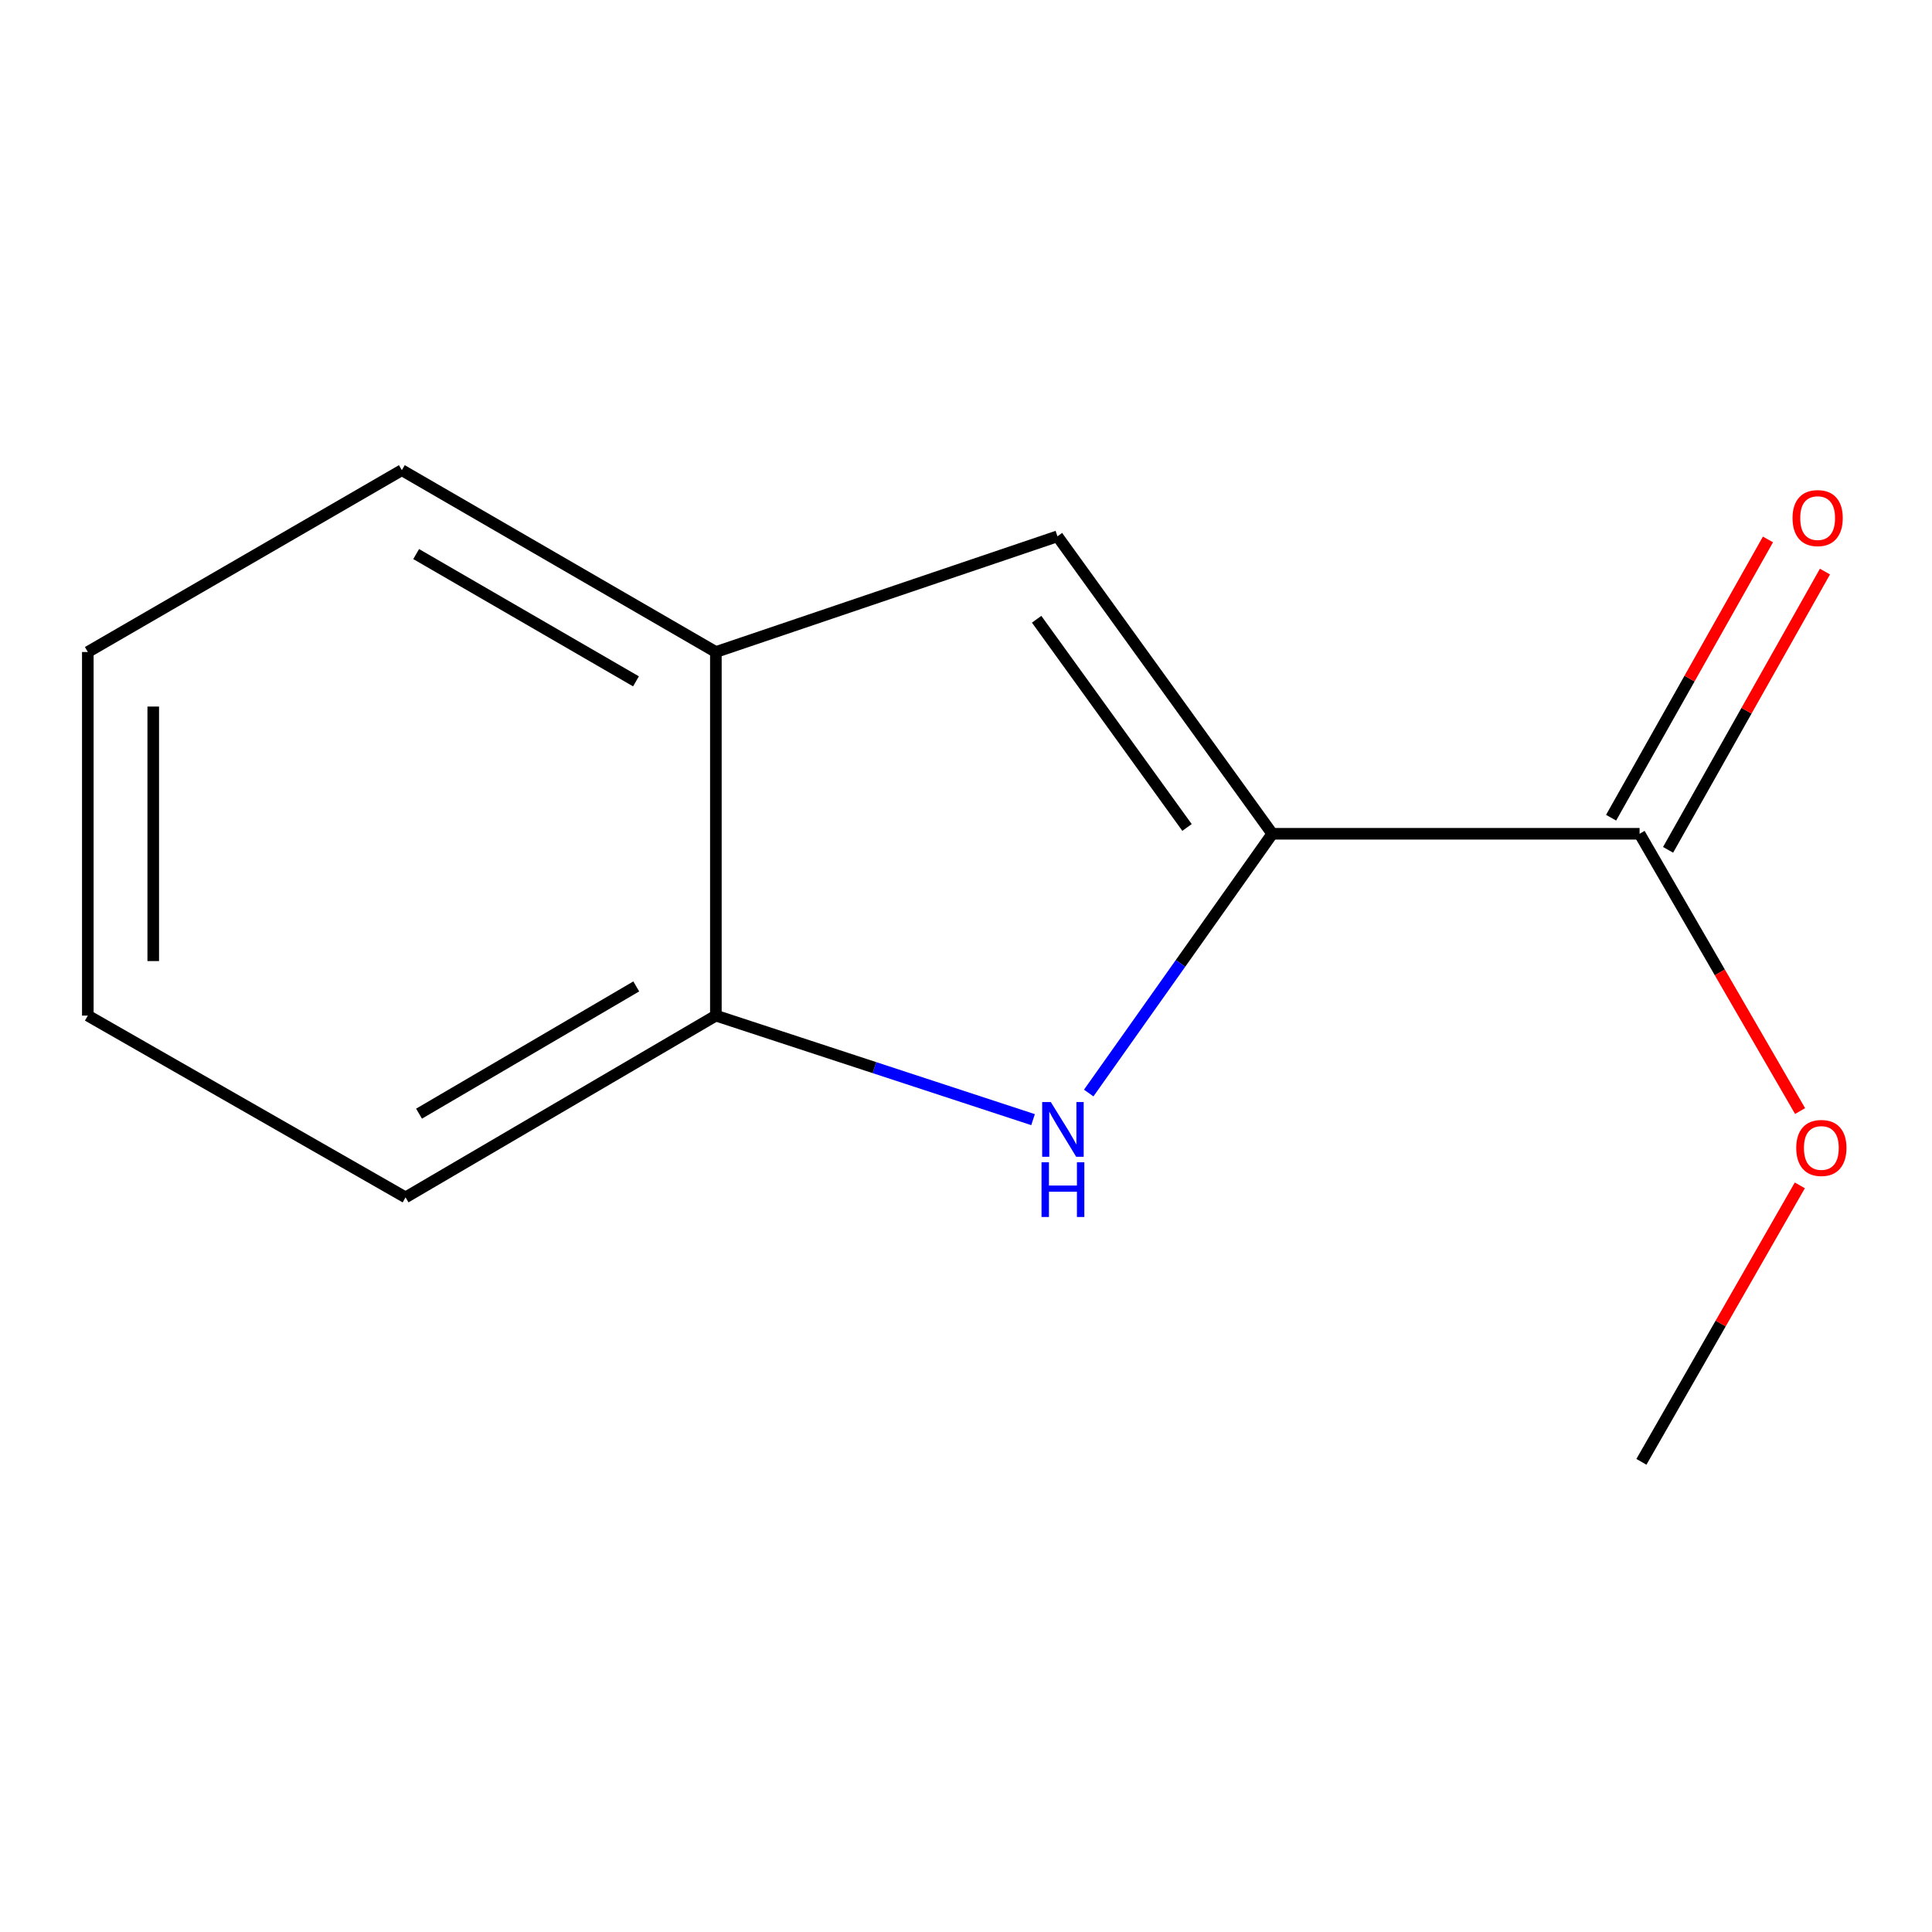 <?xml version='1.0' encoding='iso-8859-1'?>
<svg version='1.1' baseProfile='full'
              xmlns='http://www.w3.org/2000/svg'
                      xmlns:rdkit='http://www.rdkit.org/xml'
                      xmlns:xlink='http://www.w3.org/1999/xlink'
                  xml:space='preserve'
width='1000px' height='1000px' viewBox='0 0 1000 1000'>
<!-- END OF HEADER -->
<rect style='opacity:1.0;fill:#FFFFFF;stroke:none' width='1000' height='1000' x='0' y='0'> </rect>
<path class='bond-0' d='M 658.531,431.561 L 611.024,498.656' style='fill:none;fill-rule:evenodd;stroke:#000000;stroke-width:6px;stroke-linecap:butt;stroke-linejoin:miter;stroke-opacity:1' />
<path class='bond-0' d='M 611.024,498.656 L 563.517,565.751' style='fill:none;fill-rule:evenodd;stroke:#0000FF;stroke-width:6px;stroke-linecap:butt;stroke-linejoin:miter;stroke-opacity:1' />
<path class='bond-1' d='M 658.531,431.561 L 547.331,277.6' style='fill:none;fill-rule:evenodd;stroke:#000000;stroke-width:6px;stroke-linecap:butt;stroke-linejoin:miter;stroke-opacity:1' />
<path class='bond-1' d='M 614.4,428.293 L 536.56,320.521' style='fill:none;fill-rule:evenodd;stroke:#000000;stroke-width:6px;stroke-linecap:butt;stroke-linejoin:miter;stroke-opacity:1' />
<path class='bond-2' d='M 658.531,431.561 L 848.649,431.561' style='fill:none;fill-rule:evenodd;stroke:#000000;stroke-width:6px;stroke-linecap:butt;stroke-linejoin:miter;stroke-opacity:1' />
<path class='bond-3' d='M 534.705,579.526 L 452.619,552.603' style='fill:none;fill-rule:evenodd;stroke:#0000FF;stroke-width:6px;stroke-linecap:butt;stroke-linejoin:miter;stroke-opacity:1' />
<path class='bond-3' d='M 452.619,552.603 L 370.532,525.679' style='fill:none;fill-rule:evenodd;stroke:#000000;stroke-width:6px;stroke-linecap:butt;stroke-linejoin:miter;stroke-opacity:1' />
<path class='bond-4' d='M 547.331,277.6 L 370.532,337.48' style='fill:none;fill-rule:evenodd;stroke:#000000;stroke-width:6px;stroke-linecap:butt;stroke-linejoin:miter;stroke-opacity:1' />
<path class='bond-5' d='M 863.397,439.875 L 903.995,367.861' style='fill:none;fill-rule:evenodd;stroke:#000000;stroke-width:6px;stroke-linecap:butt;stroke-linejoin:miter;stroke-opacity:1' />
<path class='bond-5' d='M 903.995,367.861 L 944.593,295.848' style='fill:none;fill-rule:evenodd;stroke:#FF0000;stroke-width:6px;stroke-linecap:butt;stroke-linejoin:miter;stroke-opacity:1' />
<path class='bond-5' d='M 833.9,423.246 L 874.498,351.232' style='fill:none;fill-rule:evenodd;stroke:#000000;stroke-width:6px;stroke-linecap:butt;stroke-linejoin:miter;stroke-opacity:1' />
<path class='bond-5' d='M 874.498,351.232 L 915.096,279.218' style='fill:none;fill-rule:evenodd;stroke:#FF0000;stroke-width:6px;stroke-linecap:butt;stroke-linejoin:miter;stroke-opacity:1' />
<path class='bond-6' d='M 848.649,431.561 L 890.186,503.322' style='fill:none;fill-rule:evenodd;stroke:#000000;stroke-width:6px;stroke-linecap:butt;stroke-linejoin:miter;stroke-opacity:1' />
<path class='bond-6' d='M 890.186,503.322 L 931.723,575.084' style='fill:none;fill-rule:evenodd;stroke:#FF0000;stroke-width:6px;stroke-linecap:butt;stroke-linejoin:miter;stroke-opacity:1' />
<path class='bond-7' d='M 370.532,525.679 L 209.912,619.76' style='fill:none;fill-rule:evenodd;stroke:#000000;stroke-width:6px;stroke-linecap:butt;stroke-linejoin:miter;stroke-opacity:1' />
<path class='bond-7' d='M 329.325,510.572 L 216.891,576.429' style='fill:none;fill-rule:evenodd;stroke:#000000;stroke-width:6px;stroke-linecap:butt;stroke-linejoin:miter;stroke-opacity:1' />
<path class='bond-12' d='M 370.532,525.679 L 370.532,337.48' style='fill:none;fill-rule:evenodd;stroke:#000000;stroke-width:6px;stroke-linecap:butt;stroke-linejoin:miter;stroke-opacity:1' />
<path class='bond-8' d='M 370.532,337.48 L 207.993,243.362' style='fill:none;fill-rule:evenodd;stroke:#000000;stroke-width:6px;stroke-linecap:butt;stroke-linejoin:miter;stroke-opacity:1' />
<path class='bond-8' d='M 329.183,352.666 L 215.406,286.783' style='fill:none;fill-rule:evenodd;stroke:#000000;stroke-width:6px;stroke-linecap:butt;stroke-linejoin:miter;stroke-opacity:1' />
<path class='bond-9' d='M 931.588,613.543 L 890.588,685.091' style='fill:none;fill-rule:evenodd;stroke:#FF0000;stroke-width:6px;stroke-linecap:butt;stroke-linejoin:miter;stroke-opacity:1' />
<path class='bond-9' d='M 890.588,685.091 L 849.589,756.638' style='fill:none;fill-rule:evenodd;stroke:#000000;stroke-width:6px;stroke-linecap:butt;stroke-linejoin:miter;stroke-opacity:1' />
<path class='bond-11' d='M 209.912,619.76 L 45.455,525.679' style='fill:none;fill-rule:evenodd;stroke:#000000;stroke-width:6px;stroke-linecap:butt;stroke-linejoin:miter;stroke-opacity:1' />
<path class='bond-10' d='M 207.993,243.362 L 45.455,337.48' style='fill:none;fill-rule:evenodd;stroke:#000000;stroke-width:6px;stroke-linecap:butt;stroke-linejoin:miter;stroke-opacity:1' />
<path class='bond-13' d='M 45.455,337.48 L 45.455,525.679' style='fill:none;fill-rule:evenodd;stroke:#000000;stroke-width:6px;stroke-linecap:butt;stroke-linejoin:miter;stroke-opacity:1' />
<path class='bond-13' d='M 79.317,365.71 L 79.317,497.449' style='fill:none;fill-rule:evenodd;stroke:#000000;stroke-width:6px;stroke-linecap:butt;stroke-linejoin:miter;stroke-opacity:1' />
<path  class='atom-1' d='M 543.912 570.439
L 553.192 585.439
Q 554.112 586.919, 555.592 589.599
Q 557.072 592.279, 557.152 592.439
L 557.152 570.439
L 560.912 570.439
L 560.912 598.759
L 557.032 598.759
L 547.072 582.359
Q 545.912 580.439, 544.672 578.239
Q 543.472 576.039, 543.112 575.359
L 543.112 598.759
L 539.432 598.759
L 539.432 570.439
L 543.912 570.439
' fill='#0000FF'/>
<path  class='atom-1' d='M 539.092 601.591
L 542.932 601.591
L 542.932 613.631
L 557.412 613.631
L 557.412 601.591
L 561.252 601.591
L 561.252 629.911
L 557.412 629.911
L 557.412 616.831
L 542.932 616.831
L 542.932 629.911
L 539.092 629.911
L 539.092 601.591
' fill='#0000FF'/>
<path  class='atom-6' d='M 927.81 268.161
Q 927.81 261.361, 931.17 257.561
Q 934.53 253.761, 940.81 253.761
Q 947.09 253.761, 950.45 257.561
Q 953.81 261.361, 953.81 268.161
Q 953.81 275.041, 950.41 278.961
Q 947.01 282.841, 940.81 282.841
Q 934.57 282.841, 931.17 278.961
Q 927.81 275.081, 927.81 268.161
M 940.81 279.641
Q 945.13 279.641, 947.45 276.761
Q 949.81 273.841, 949.81 268.161
Q 949.81 262.601, 947.45 259.801
Q 945.13 256.961, 940.81 256.961
Q 936.49 256.961, 934.13 259.761
Q 931.81 262.561, 931.81 268.161
Q 931.81 273.881, 934.13 276.761
Q 936.49 279.641, 940.81 279.641
' fill='#FF0000'/>
<path  class='atom-7' d='M 929.729 594.179
Q 929.729 587.379, 933.089 583.579
Q 936.449 579.779, 942.729 579.779
Q 949.009 579.779, 952.369 583.579
Q 955.729 587.379, 955.729 594.179
Q 955.729 601.059, 952.329 604.979
Q 948.929 608.859, 942.729 608.859
Q 936.489 608.859, 933.089 604.979
Q 929.729 601.099, 929.729 594.179
M 942.729 605.659
Q 947.049 605.659, 949.369 602.779
Q 951.729 599.859, 951.729 594.179
Q 951.729 588.619, 949.369 585.819
Q 947.049 582.979, 942.729 582.979
Q 938.409 582.979, 936.049 585.779
Q 933.729 588.579, 933.729 594.179
Q 933.729 599.899, 936.049 602.779
Q 938.409 605.659, 942.729 605.659
' fill='#FF0000'/>
</svg>
